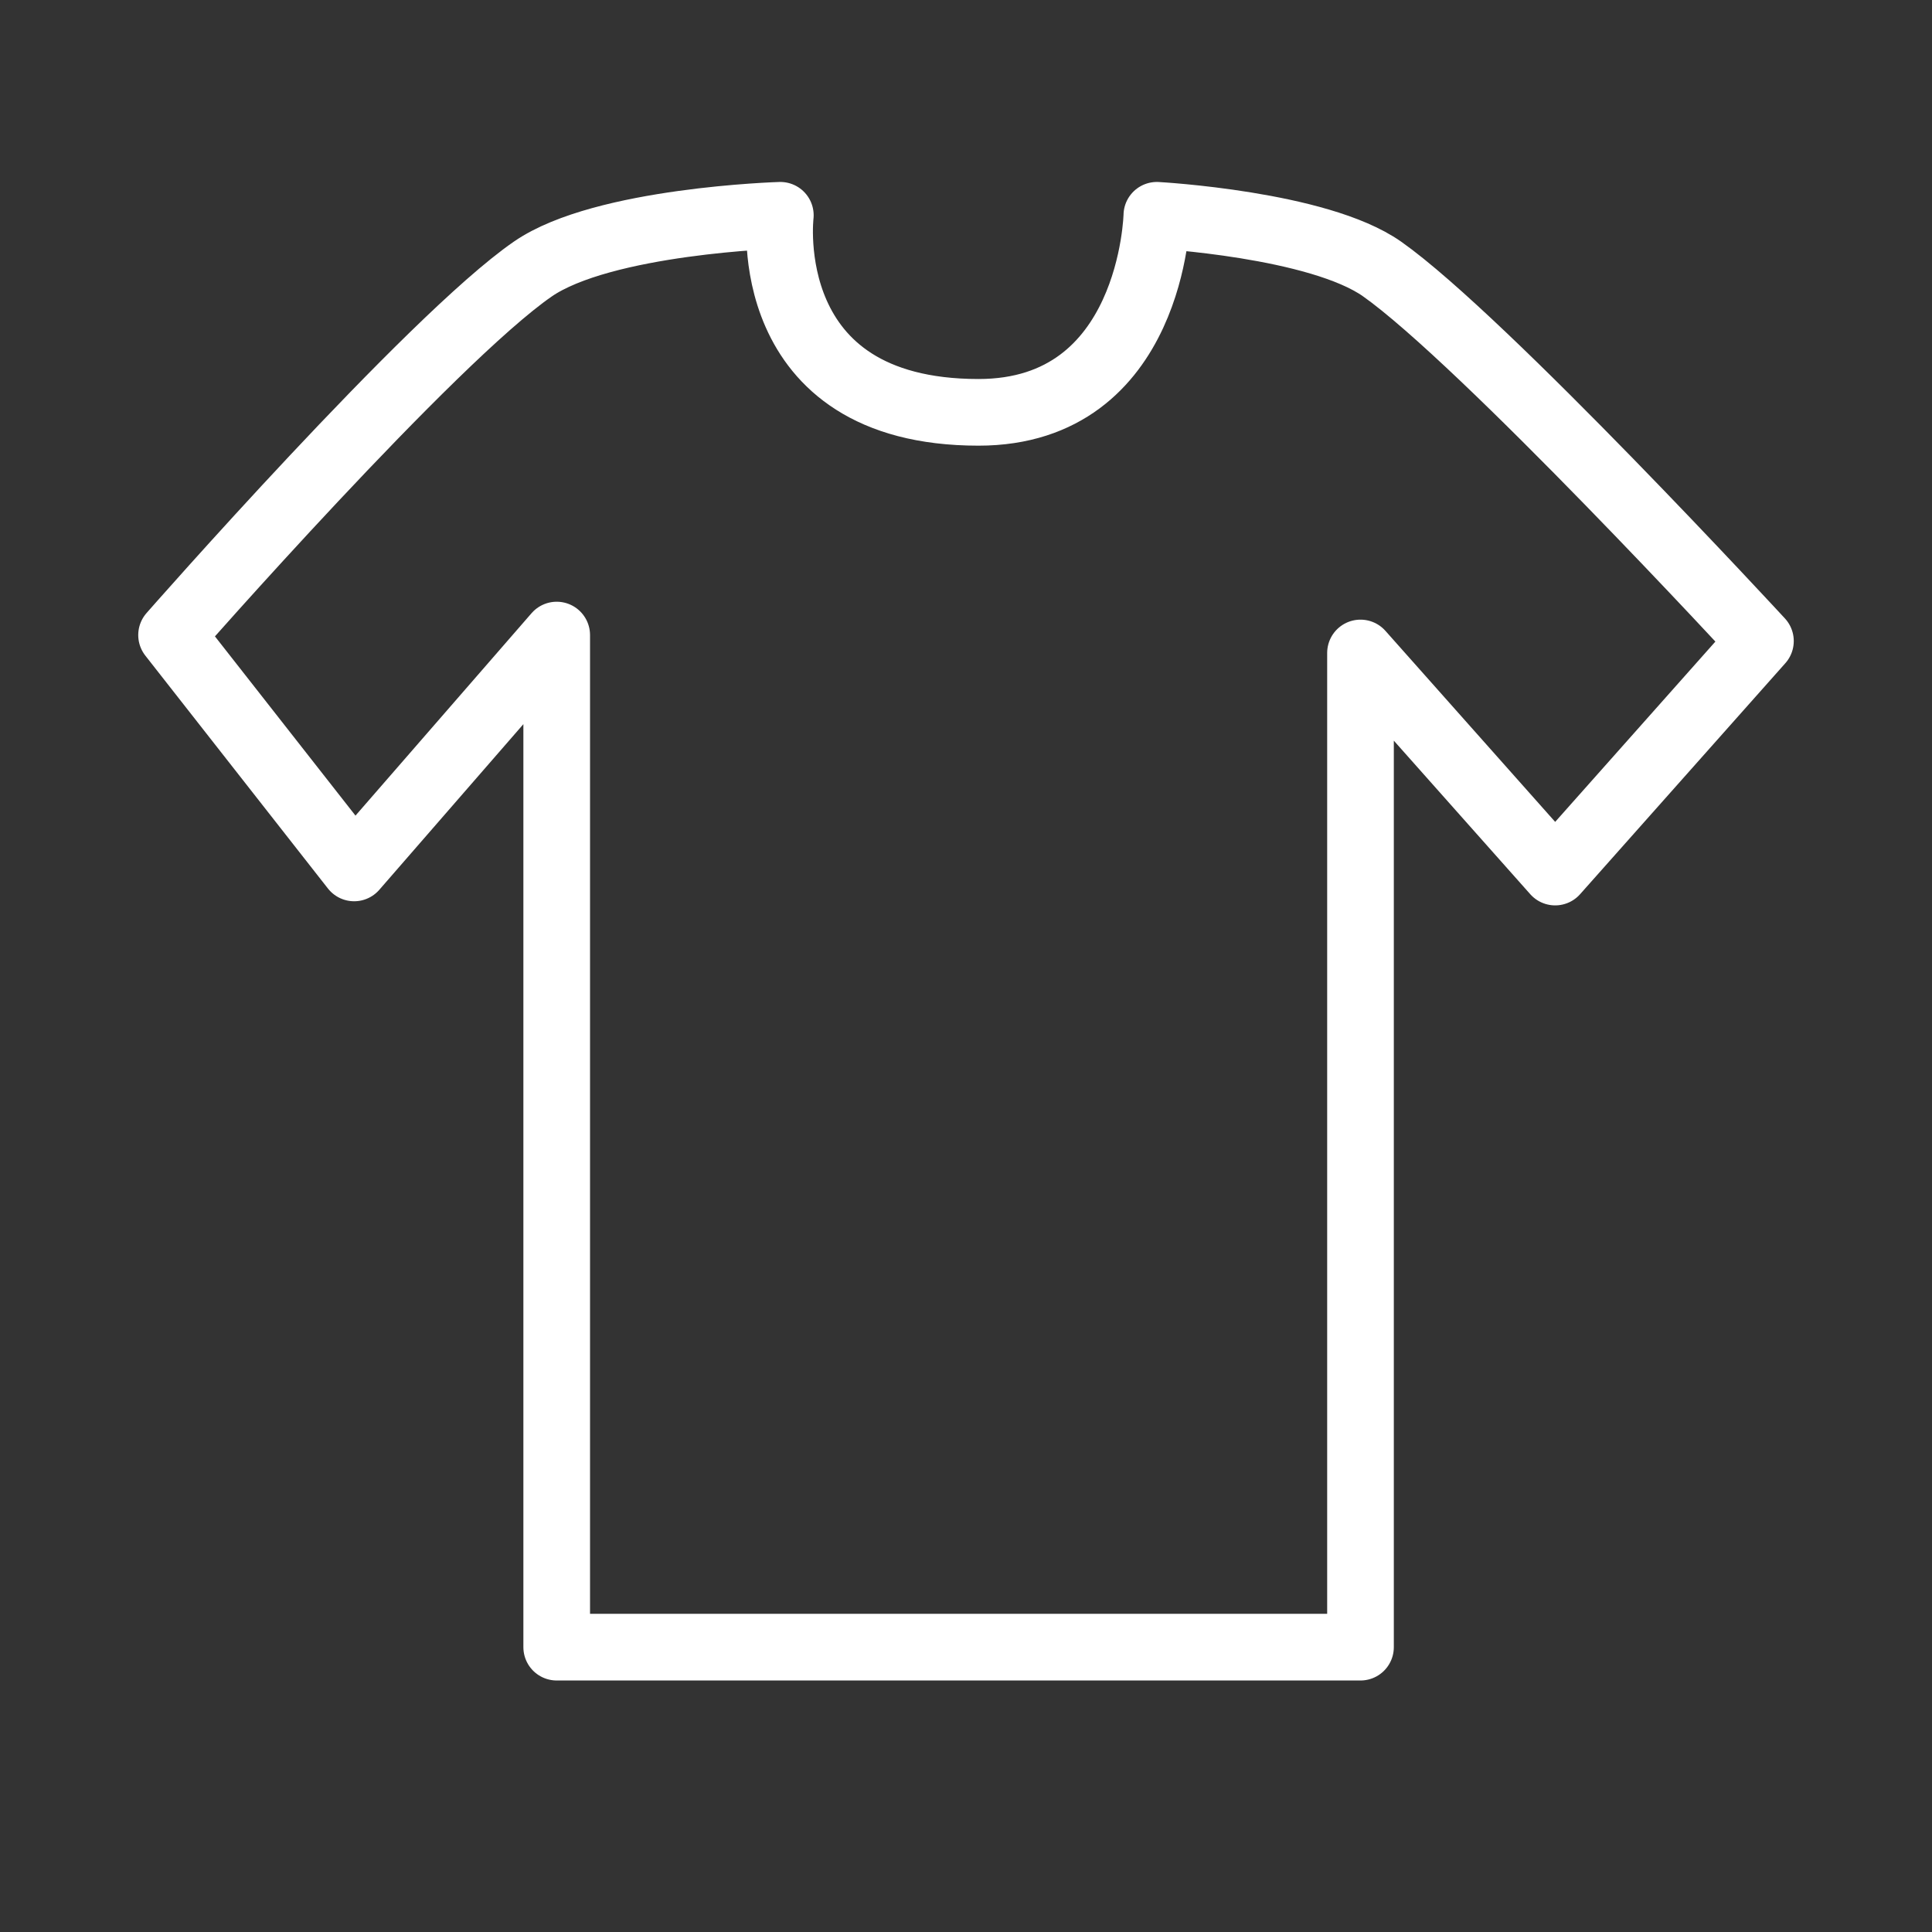 <?xml version="1.0" encoding="UTF-8" standalone="no"?> <svg xmlns="http://www.w3.org/2000/svg" xmlns:xlink="http://www.w3.org/1999/xlink" xmlns:serif="http://www.serif.com/" viewBox="0 0 500 500" version="1.1" xml:space="preserve" style="fill-rule:evenodd;clip-rule:evenodd;stroke-linecap:square;stroke-linejoin:round;stroke-miterlimit:1.5;"><rect x="0" y="0" width="500" height="500" fill="#333333" stroke="none"/><rect id="Artboard1" x="0" y="0" style="fill:none;"></rect><g id="Artboard11" serif:id="Artboard1"><g id="Capa2"><path d="M144.075,426.284l208.02,-0l0,-257.296l50.382,56.701l53.123,-59.787c0,0 -71.87,-77.914 -97.904,-96.278c-16.468,-11.616 -58.305,-13.908 -58.305,-13.908c0,0 -1.082,50.996 -46.157,50.996c-57.432,-0 -51.284,-50.996 -51.284,-50.996c0,0 -45.848,1.354 -64.054,13.908c-26.259,18.106 -93.496,94.728 -93.496,94.728l47.254,60.268l52.421,-60.268l-0,261.932Z" style="fill:none;stroke:#fff;stroke-width:17.25px;"></path></g></g></svg> 